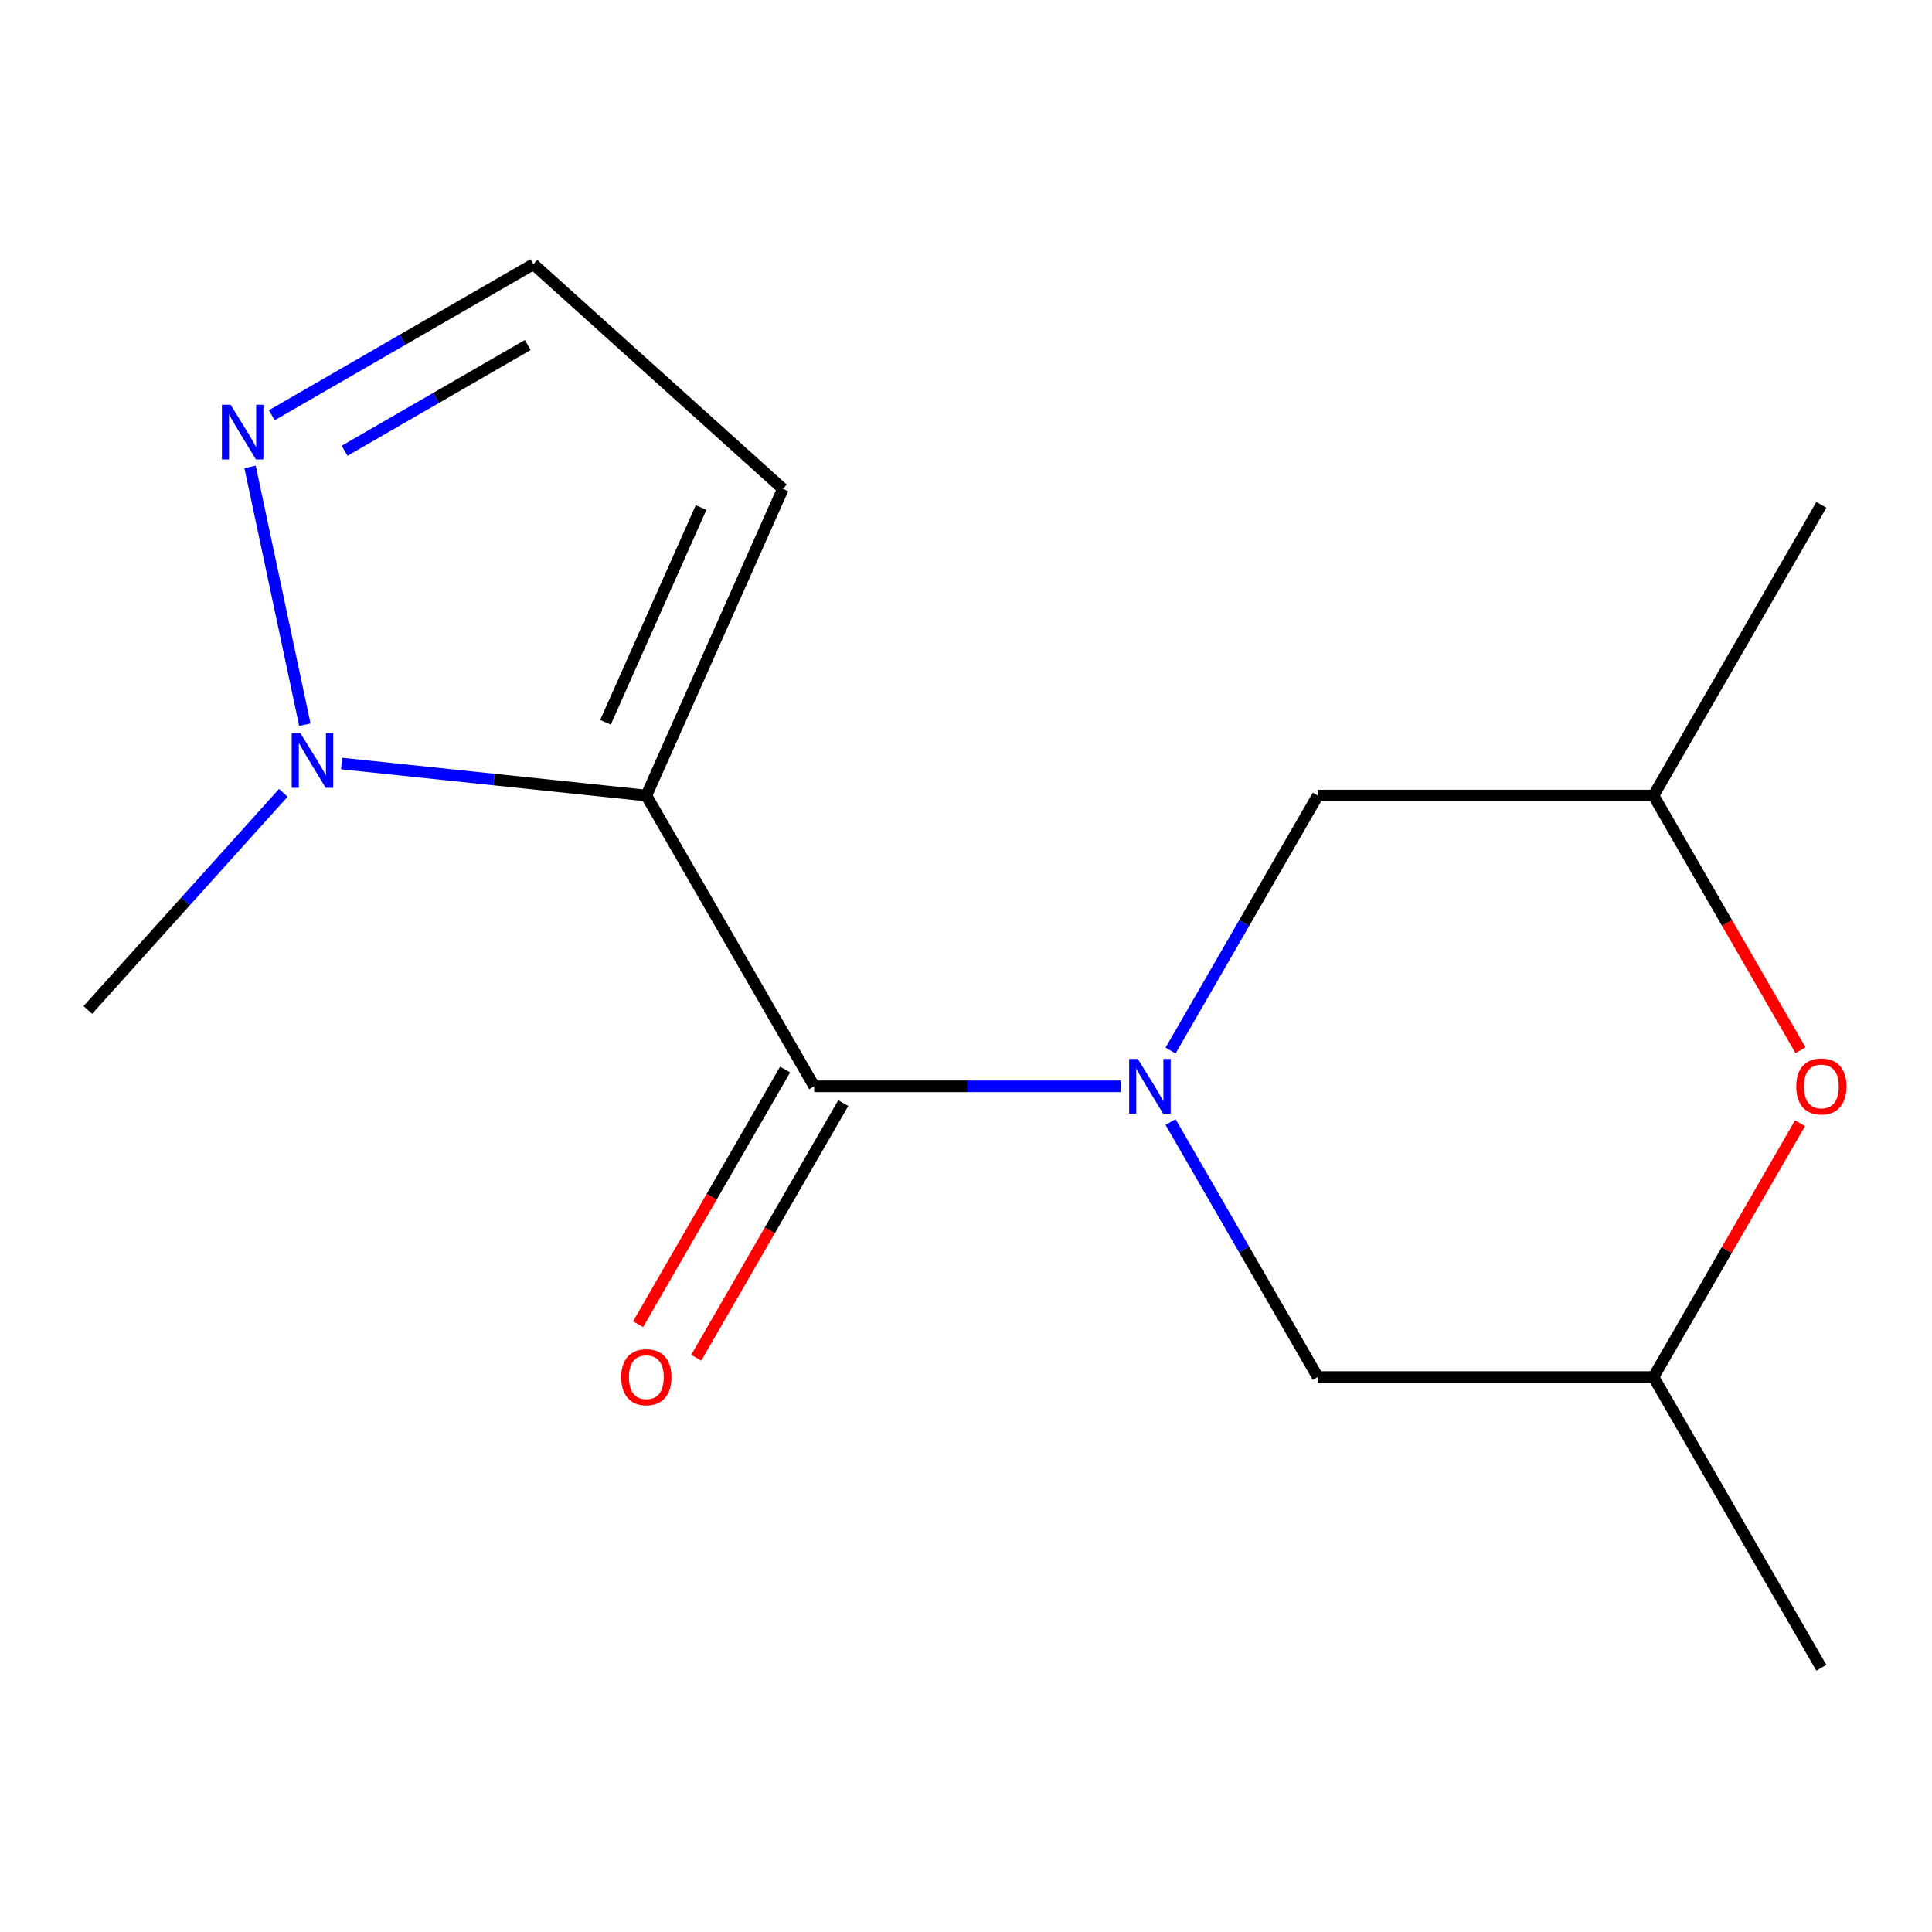<?xml version='1.0' encoding='iso-8859-1'?>
<svg version='1.1' baseProfile='full'
              xmlns='http://www.w3.org/2000/svg'
                      xmlns:rdkit='http://www.rdkit.org/xml'
                      xmlns:xlink='http://www.w3.org/1999/xlink'
                  xml:space='preserve'
width='1000px' height='1000px' viewBox='0 0 1000 1000'>
<!-- END OF HEADER -->
<rect style='opacity:1.0;fill:#FFFFFF;stroke:none' width='1000' height='1000' x='0' y='0'> </rect>
<path class='bond-1' d='M 334.543,411.778 L 421.427,562.265' style='fill:none;fill-rule:evenodd;stroke:#000000;stroke-width:6px;stroke-linecap:butt;stroke-linejoin:miter;stroke-opacity:1' />
<path class='bond-2' d='M 334.543,411.778 L 255.678,403.489' style='fill:none;fill-rule:evenodd;stroke:#000000;stroke-width:6px;stroke-linecap:butt;stroke-linejoin:miter;stroke-opacity:1' />
<path class='bond-2' d='M 255.678,403.489 L 176.812,395.2' style='fill:none;fill-rule:evenodd;stroke:#0000FF;stroke-width:6px;stroke-linecap:butt;stroke-linejoin:miter;stroke-opacity:1' />
<path class='bond-4' d='M 334.543,411.778 L 405.221,253.034' style='fill:none;fill-rule:evenodd;stroke:#000000;stroke-width:6px;stroke-linecap:butt;stroke-linejoin:miter;stroke-opacity:1' />
<path class='bond-4' d='M 313.396,373.831 L 362.87,262.71' style='fill:none;fill-rule:evenodd;stroke:#000000;stroke-width:6px;stroke-linecap:butt;stroke-linejoin:miter;stroke-opacity:1' />
<path class='bond-0' d='M 580.11,562.265 L 500.769,562.265' style='fill:none;fill-rule:evenodd;stroke:#0000FF;stroke-width:6px;stroke-linecap:butt;stroke-linejoin:miter;stroke-opacity:1' />
<path class='bond-0' d='M 500.769,562.265 L 421.427,562.265' style='fill:none;fill-rule:evenodd;stroke:#000000;stroke-width:6px;stroke-linecap:butt;stroke-linejoin:miter;stroke-opacity:1' />
<path class='bond-6' d='M 605.878,543.761 L 643.978,477.77' style='fill:none;fill-rule:evenodd;stroke:#0000FF;stroke-width:6px;stroke-linecap:butt;stroke-linejoin:miter;stroke-opacity:1' />
<path class='bond-6' d='M 643.978,477.77 L 682.078,411.778' style='fill:none;fill-rule:evenodd;stroke:#000000;stroke-width:6px;stroke-linecap:butt;stroke-linejoin:miter;stroke-opacity:1' />
<path class='bond-7' d='M 605.878,580.769 L 643.978,646.761' style='fill:none;fill-rule:evenodd;stroke:#0000FF;stroke-width:6px;stroke-linecap:butt;stroke-linejoin:miter;stroke-opacity:1' />
<path class='bond-7' d='M 643.978,646.761 L 682.078,712.752' style='fill:none;fill-rule:evenodd;stroke:#000000;stroke-width:6px;stroke-linecap:butt;stroke-linejoin:miter;stroke-opacity:1' />
<path class='bond-9' d='M 406.378,553.577 L 368.324,619.488' style='fill:none;fill-rule:evenodd;stroke:#000000;stroke-width:6px;stroke-linecap:butt;stroke-linejoin:miter;stroke-opacity:1' />
<path class='bond-9' d='M 368.324,619.488 L 330.27,685.4' style='fill:none;fill-rule:evenodd;stroke:#FF0000;stroke-width:6px;stroke-linecap:butt;stroke-linejoin:miter;stroke-opacity:1' />
<path class='bond-9' d='M 436.476,570.954 L 398.422,636.865' style='fill:none;fill-rule:evenodd;stroke:#000000;stroke-width:6px;stroke-linecap:butt;stroke-linejoin:miter;stroke-opacity:1' />
<path class='bond-9' d='M 398.422,636.865 L 360.368,702.776' style='fill:none;fill-rule:evenodd;stroke:#FF0000;stroke-width:6px;stroke-linecap:butt;stroke-linejoin:miter;stroke-opacity:1' />
<path class='bond-3' d='M 157.794,375.11 L 129.432,241.676' style='fill:none;fill-rule:evenodd;stroke:#0000FF;stroke-width:6px;stroke-linecap:butt;stroke-linejoin:miter;stroke-opacity:1' />
<path class='bond-12' d='M 146.643,410.367 L 96.049,466.558' style='fill:none;fill-rule:evenodd;stroke:#0000FF;stroke-width:6px;stroke-linecap:butt;stroke-linejoin:miter;stroke-opacity:1' />
<path class='bond-12' d='M 96.049,466.558 L 45.455,522.749' style='fill:none;fill-rule:evenodd;stroke:#000000;stroke-width:6px;stroke-linecap:butt;stroke-linejoin:miter;stroke-opacity:1' />
<path class='bond-15' d='M 140.684,214.936 L 208.385,175.848' style='fill:none;fill-rule:evenodd;stroke:#0000FF;stroke-width:6px;stroke-linecap:butt;stroke-linejoin:miter;stroke-opacity:1' />
<path class='bond-15' d='M 208.385,175.848 L 276.086,136.761' style='fill:none;fill-rule:evenodd;stroke:#000000;stroke-width:6px;stroke-linecap:butt;stroke-linejoin:miter;stroke-opacity:1' />
<path class='bond-15' d='M 178.371,233.307 L 225.762,205.946' style='fill:none;fill-rule:evenodd;stroke:#0000FF;stroke-width:6px;stroke-linecap:butt;stroke-linejoin:miter;stroke-opacity:1' />
<path class='bond-15' d='M 225.762,205.946 L 273.153,178.584' style='fill:none;fill-rule:evenodd;stroke:#000000;stroke-width:6px;stroke-linecap:butt;stroke-linejoin:miter;stroke-opacity:1' />
<path class='bond-8' d='M 405.221,253.034 L 276.086,136.761' style='fill:none;fill-rule:evenodd;stroke:#000000;stroke-width:6px;stroke-linecap:butt;stroke-linejoin:miter;stroke-opacity:1' />
<path class='bond-5' d='M 931.699,581.369 L 893.772,647.061' style='fill:none;fill-rule:evenodd;stroke:#FF0000;stroke-width:6px;stroke-linecap:butt;stroke-linejoin:miter;stroke-opacity:1' />
<path class='bond-5' d='M 893.772,647.061 L 855.846,712.752' style='fill:none;fill-rule:evenodd;stroke:#000000;stroke-width:6px;stroke-linecap:butt;stroke-linejoin:miter;stroke-opacity:1' />
<path class='bond-16' d='M 931.953,543.601 L 893.899,477.69' style='fill:none;fill-rule:evenodd;stroke:#FF0000;stroke-width:6px;stroke-linecap:butt;stroke-linejoin:miter;stroke-opacity:1' />
<path class='bond-16' d='M 893.899,477.69 L 855.846,411.778' style='fill:none;fill-rule:evenodd;stroke:#000000;stroke-width:6px;stroke-linecap:butt;stroke-linejoin:miter;stroke-opacity:1' />
<path class='bond-11' d='M 682.078,411.778 L 855.846,411.778' style='fill:none;fill-rule:evenodd;stroke:#000000;stroke-width:6px;stroke-linecap:butt;stroke-linejoin:miter;stroke-opacity:1' />
<path class='bond-10' d='M 682.078,712.752 L 855.846,712.752' style='fill:none;fill-rule:evenodd;stroke:#000000;stroke-width:6px;stroke-linecap:butt;stroke-linejoin:miter;stroke-opacity:1' />
<path class='bond-14' d='M 855.846,712.752 L 942.729,863.239' style='fill:none;fill-rule:evenodd;stroke:#000000;stroke-width:6px;stroke-linecap:butt;stroke-linejoin:miter;stroke-opacity:1' />
<path class='bond-13' d='M 855.846,411.778 L 942.729,261.291' style='fill:none;fill-rule:evenodd;stroke:#000000;stroke-width:6px;stroke-linecap:butt;stroke-linejoin:miter;stroke-opacity:1' />
<path  class='atom-1' d='M 588.934 548.105
L 598.214 563.105
Q 599.134 564.585, 600.614 567.265
Q 602.094 569.945, 602.174 570.105
L 602.174 548.105
L 605.934 548.105
L 605.934 576.425
L 602.054 576.425
L 592.094 560.025
Q 590.934 558.105, 589.694 555.905
Q 588.494 553.705, 588.134 553.025
L 588.134 576.425
L 584.454 576.425
L 584.454 548.105
L 588.934 548.105
' fill='#0000FF'/>
<path  class='atom-3' d='M 155.468 379.455
L 164.748 394.455
Q 165.668 395.935, 167.148 398.615
Q 168.628 401.295, 168.708 401.455
L 168.708 379.455
L 172.468 379.455
L 172.468 407.775
L 168.588 407.775
L 158.628 391.375
Q 157.468 389.455, 156.228 387.255
Q 155.028 385.055, 154.668 384.375
L 154.668 407.775
L 150.988 407.775
L 150.988 379.455
L 155.468 379.455
' fill='#0000FF'/>
<path  class='atom-4' d='M 119.339 209.484
L 128.619 224.484
Q 129.539 225.964, 131.019 228.644
Q 132.499 231.324, 132.579 231.484
L 132.579 209.484
L 136.339 209.484
L 136.339 237.804
L 132.459 237.804
L 122.499 221.404
Q 121.339 219.484, 120.099 217.284
Q 118.899 215.084, 118.539 214.404
L 118.539 237.804
L 114.859 237.804
L 114.859 209.484
L 119.339 209.484
' fill='#0000FF'/>
<path  class='atom-6' d='M 929.729 562.345
Q 929.729 555.545, 933.089 551.745
Q 936.449 547.945, 942.729 547.945
Q 949.009 547.945, 952.369 551.745
Q 955.729 555.545, 955.729 562.345
Q 955.729 569.225, 952.329 573.145
Q 948.929 577.025, 942.729 577.025
Q 936.489 577.025, 933.089 573.145
Q 929.729 569.265, 929.729 562.345
M 942.729 573.825
Q 947.049 573.825, 949.369 570.945
Q 951.729 568.025, 951.729 562.345
Q 951.729 556.785, 949.369 553.985
Q 947.049 551.145, 942.729 551.145
Q 938.409 551.145, 936.049 553.945
Q 933.729 556.745, 933.729 562.345
Q 933.729 568.065, 936.049 570.945
Q 938.409 573.825, 942.729 573.825
' fill='#FF0000'/>
<path  class='atom-10' d='M 321.543 712.832
Q 321.543 706.032, 324.903 702.232
Q 328.263 698.432, 334.543 698.432
Q 340.823 698.432, 344.183 702.232
Q 347.543 706.032, 347.543 712.832
Q 347.543 719.712, 344.143 723.632
Q 340.743 727.512, 334.543 727.512
Q 328.303 727.512, 324.903 723.632
Q 321.543 719.752, 321.543 712.832
M 334.543 724.312
Q 338.863 724.312, 341.183 721.432
Q 343.543 718.512, 343.543 712.832
Q 343.543 707.272, 341.183 704.472
Q 338.863 701.632, 334.543 701.632
Q 330.223 701.632, 327.863 704.432
Q 325.543 707.232, 325.543 712.832
Q 325.543 718.552, 327.863 721.432
Q 330.223 724.312, 334.543 724.312
' fill='#FF0000'/>
</svg>
